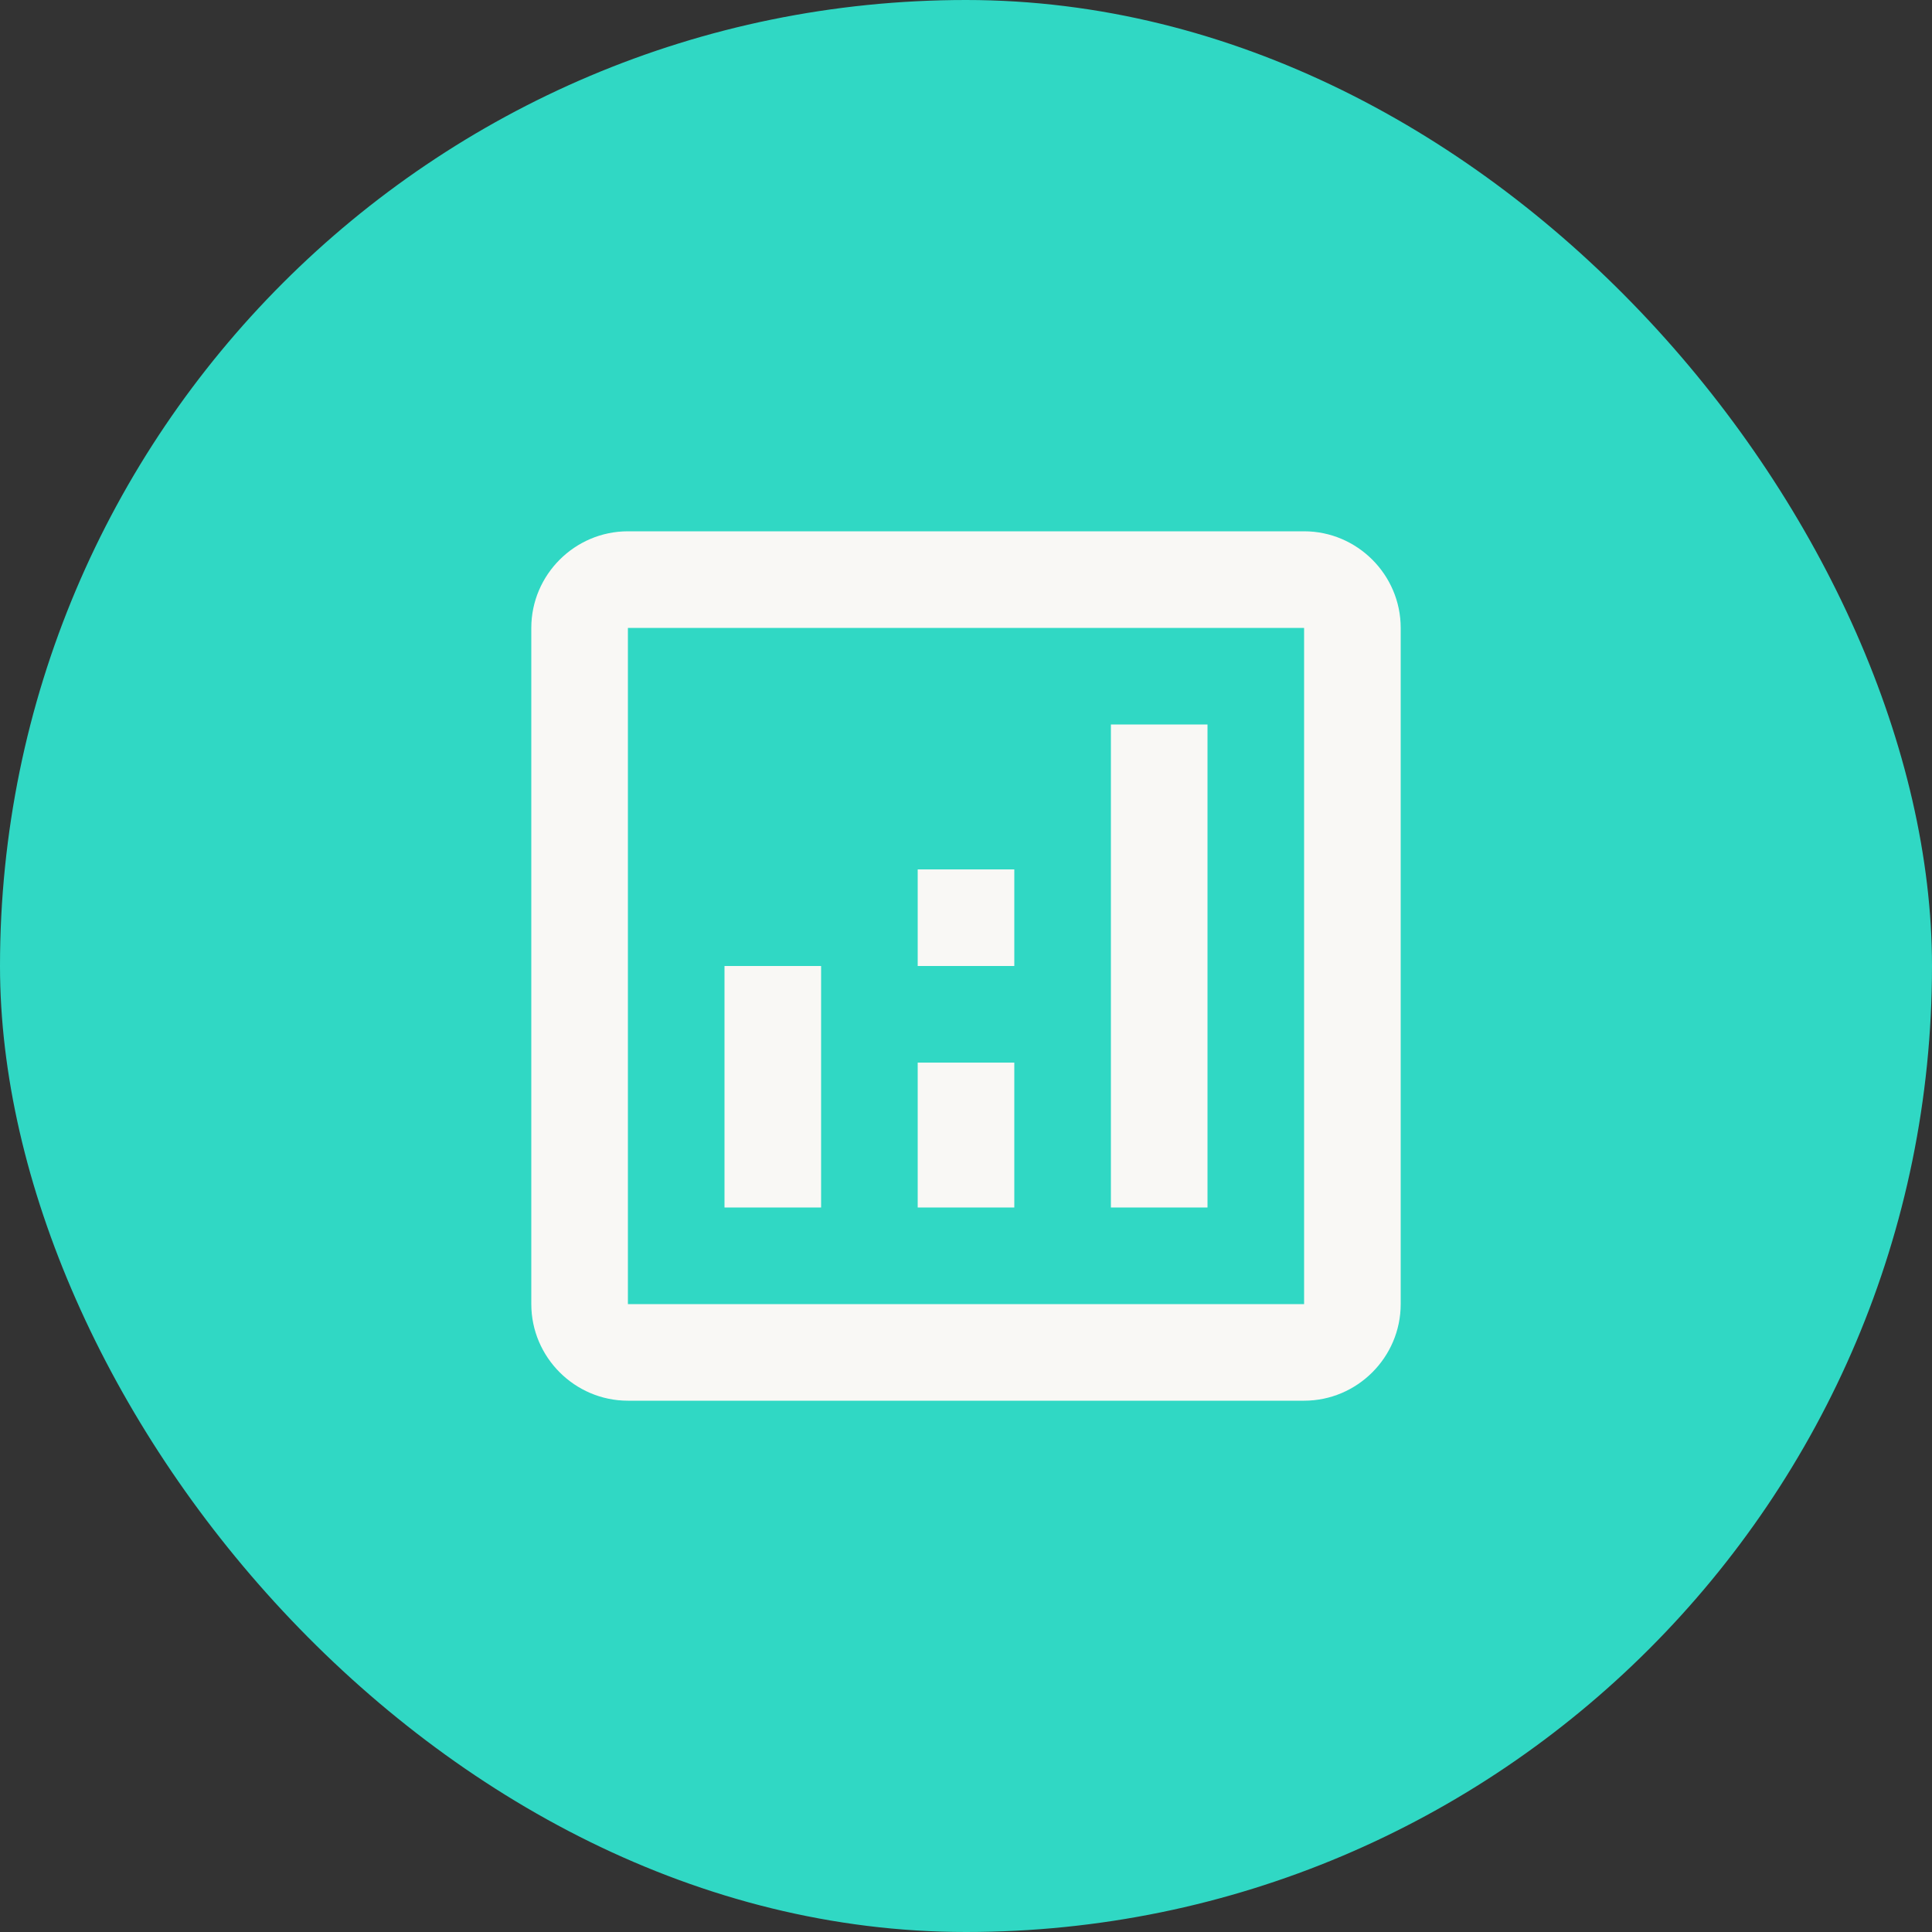 <svg width="40" height="40" viewBox="0 0 40 40" fill="none" xmlns="http://www.w3.org/2000/svg">
<rect x="0" y="0" width="40" height="40" fill="#333333" stroke="none"/>
<rect width="40" height="40" rx="20" fill="#30D8C4"/>
<path d="M27 11H13C11.9 11 11 11.9 11 13V27C11 28.1 11.9 29 13 29H27C28.1 29 29 28.1 29 27V13C29 11.9 28.1 11 27 11ZM27 27H13V13H27V27Z" fill="#F9F8F5"/>
<path d="M17 20H15V25H17V20Z" fill="#F9F8F5"/>
<path d="M25 15H23V25H25V15Z" fill="#F9F8F5"/>
<path d="M21 22H19V25H21V22Z" fill="#F9F8F5"/>
<path d="M21 18H19V20H21V18Z" fill="#F9F8F5"/>
</svg>
